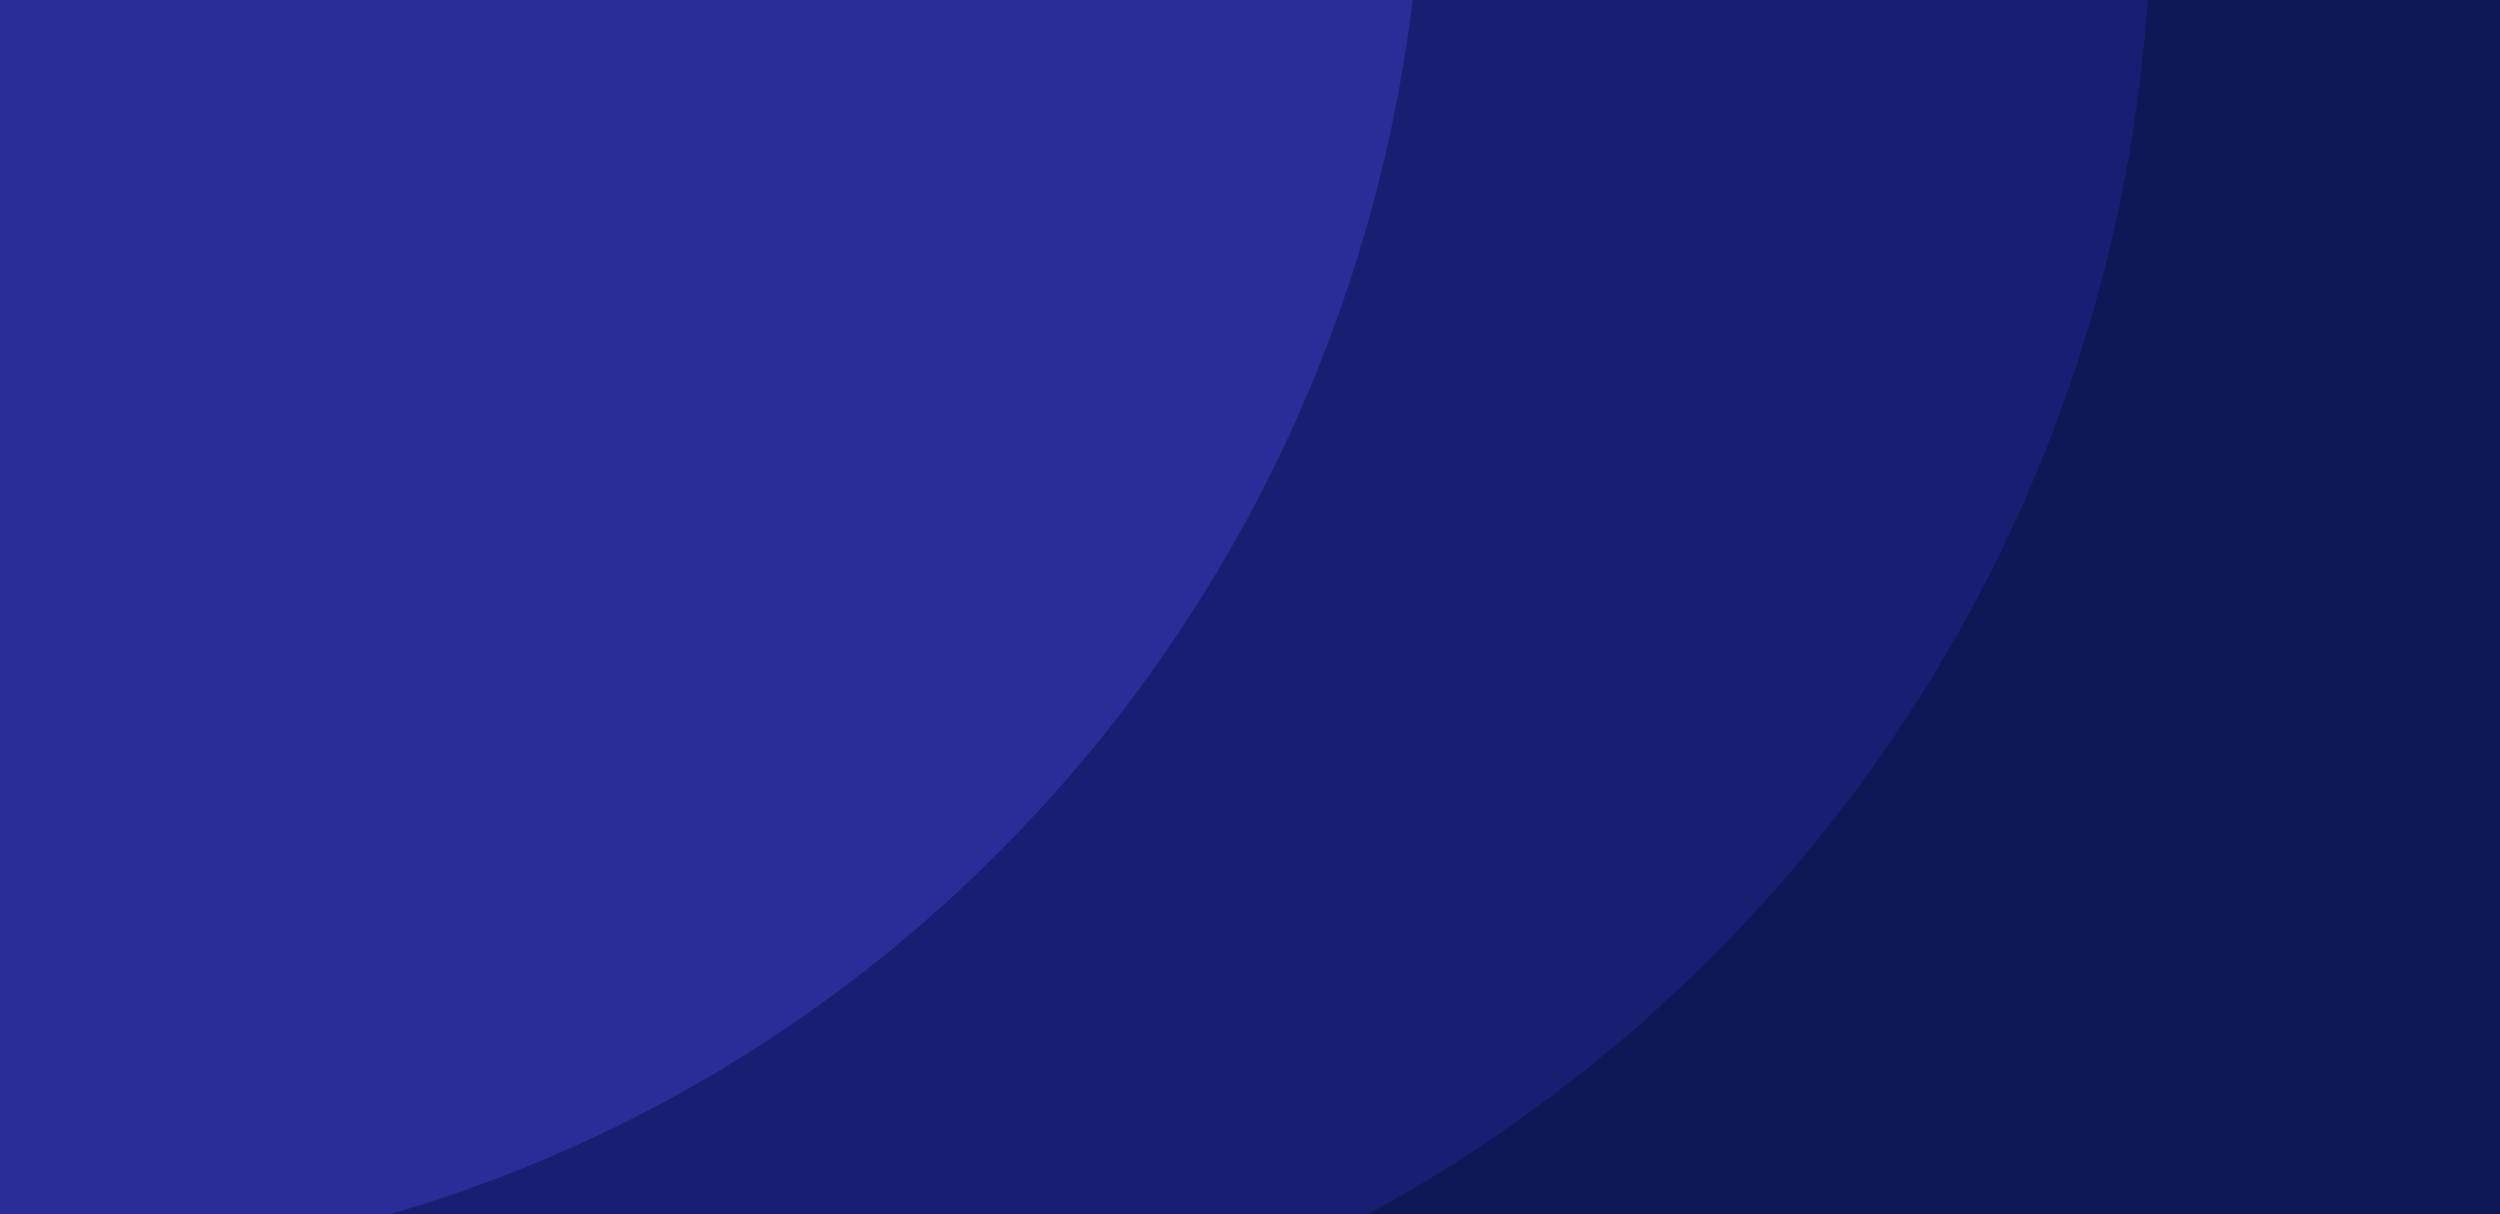 <svg xmlns="http://www.w3.org/2000/svg" viewBox="0 0 1437 698" xmlns:v="https://vecta.io/nano"><path d="M1437,0H-3v730h1440V0z" fill="#0f1856"/><path d="M-3,0v715.4c10,4.9,20.1,9.6,30.4,14.1H722c285.8-126,490.2-402.8,512.5-729.5H-3z" fill="#181f72"/><path d="M812,0H-3v730h1C416.6,730,761.9,411.5,812,0z" fill="#2a2d98"/></svg>